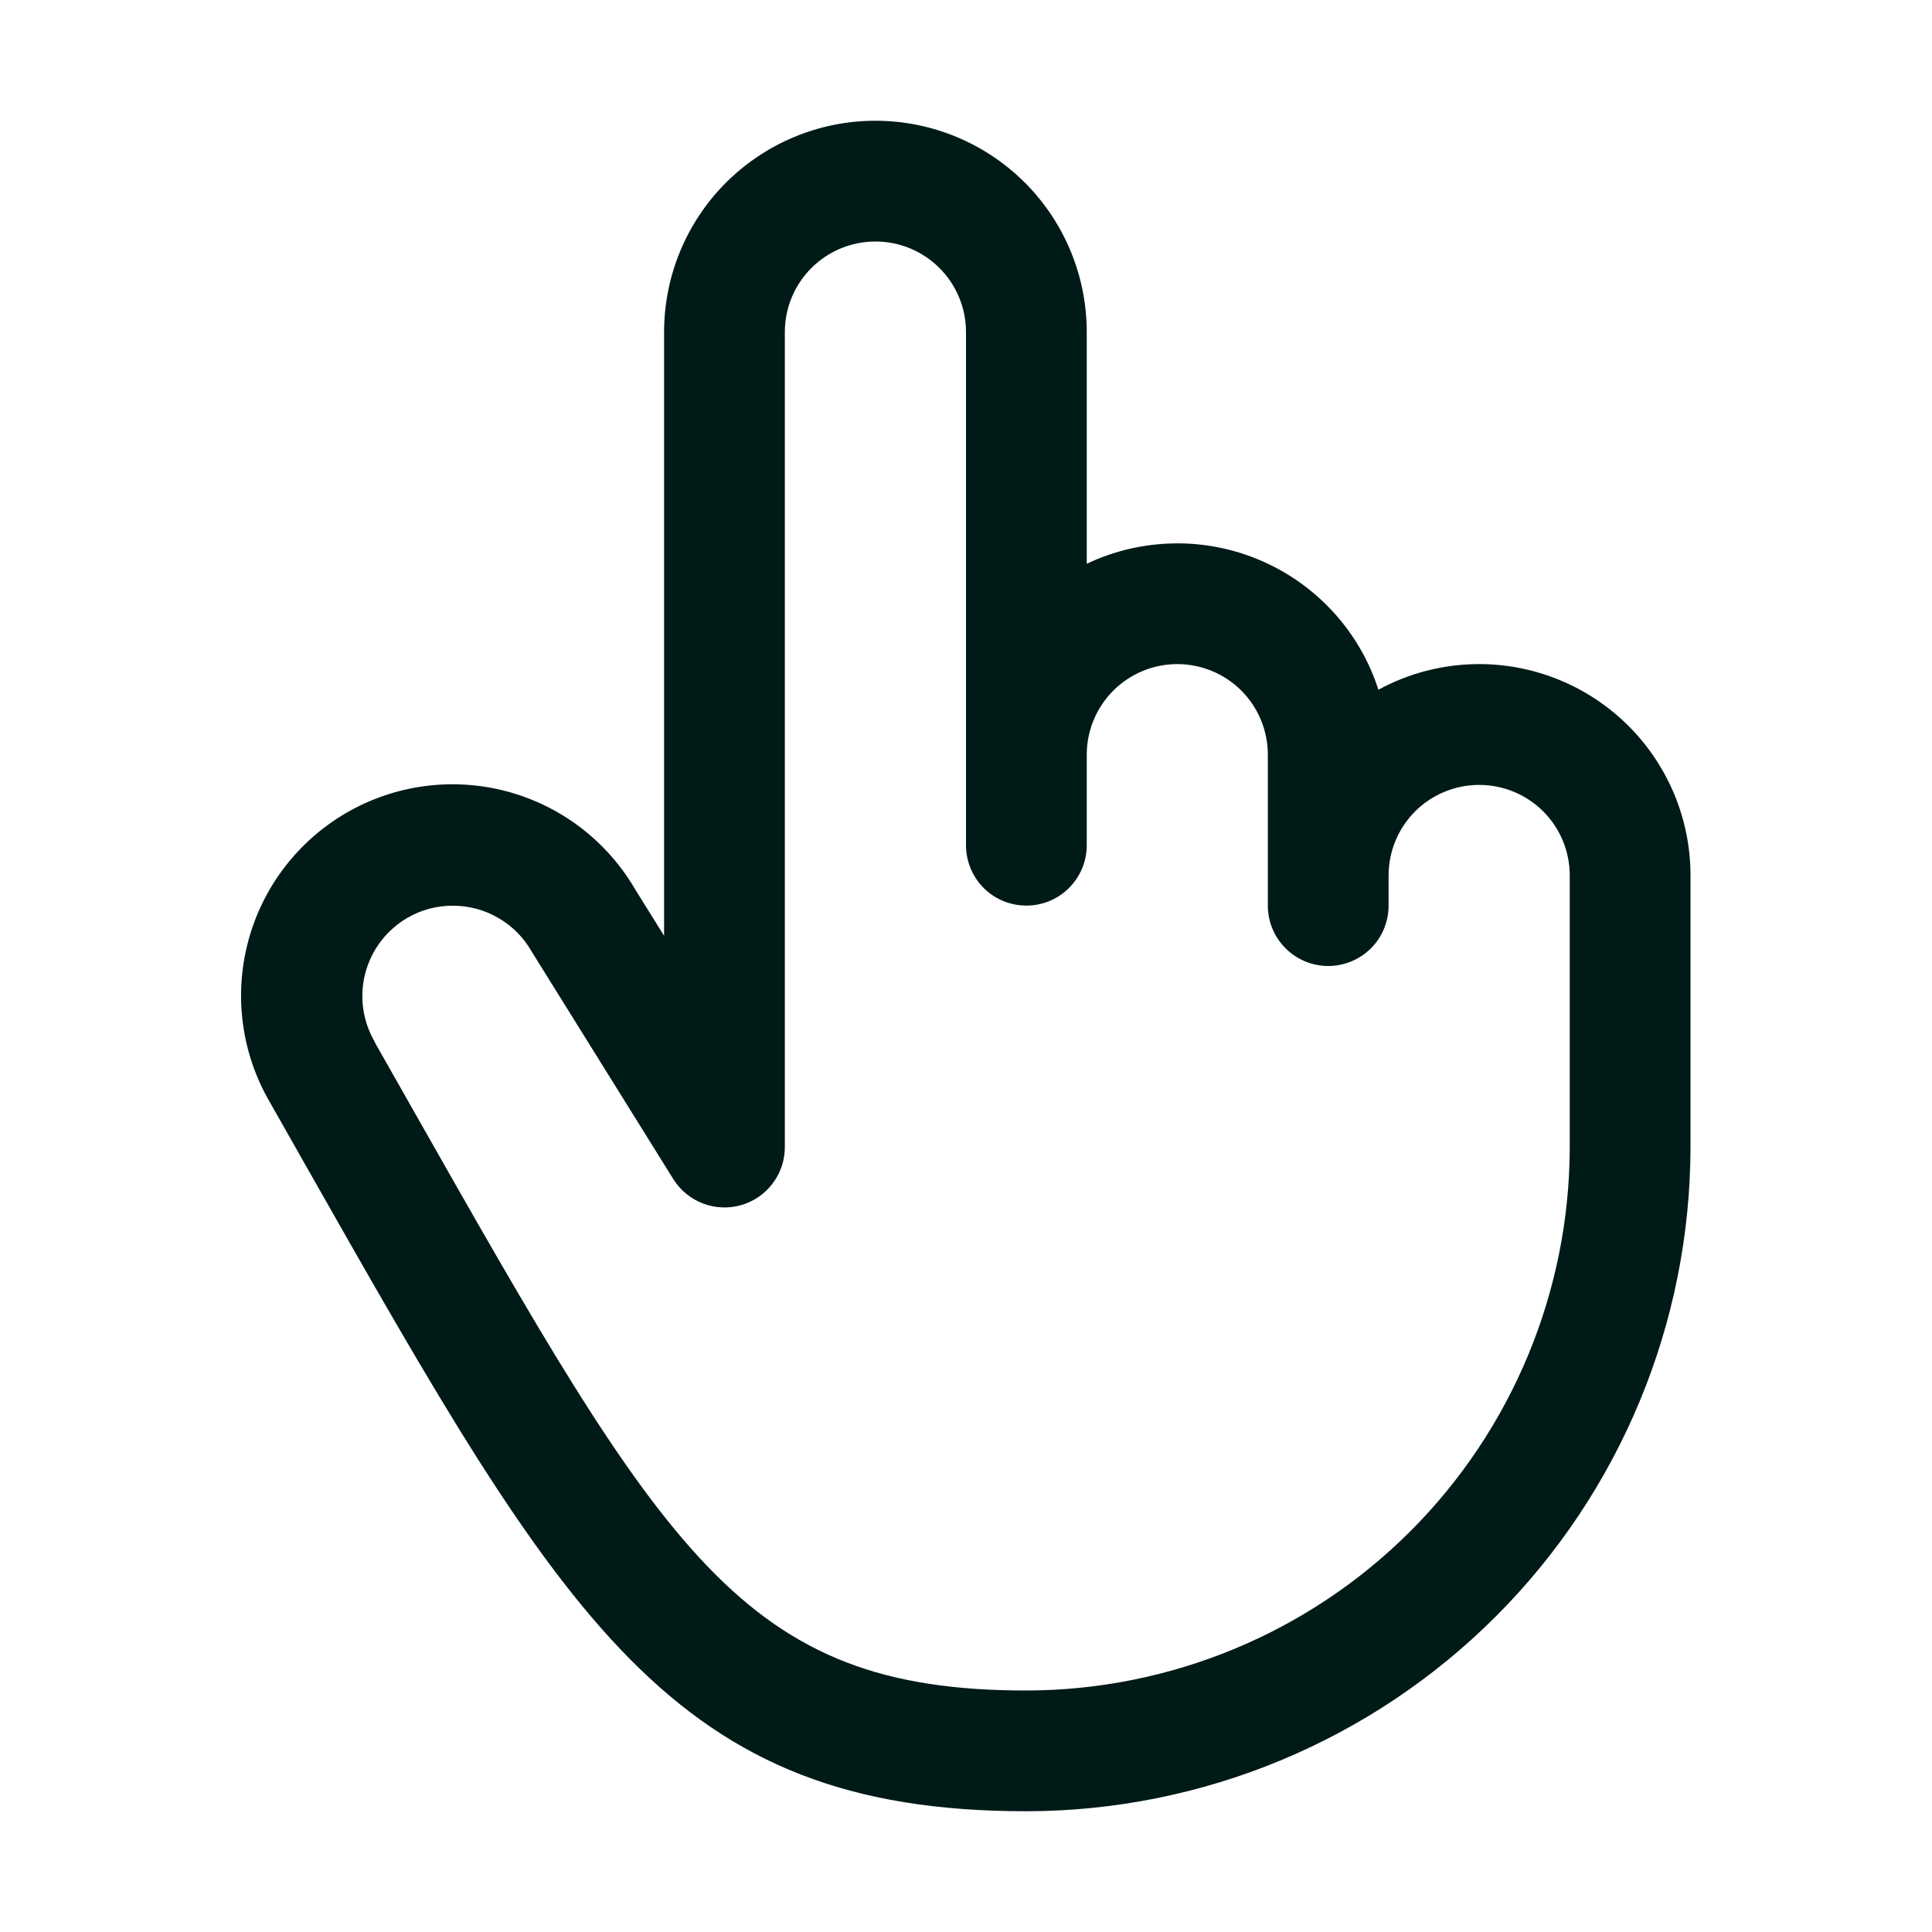 <?xml version="1.0" encoding="UTF-8"?> <svg xmlns="http://www.w3.org/2000/svg" width="30" height="30" viewBox="0 0 30 30" fill="none"><path d="M22.969 10.312C22.422 10.312 21.884 10.448 21.404 10.71C21.261 10.265 21.024 9.857 20.71 9.511C20.396 9.166 20.011 8.891 19.582 8.706C19.154 8.521 18.691 8.429 18.224 8.438C17.757 8.446 17.297 8.554 16.875 8.754V5.156C16.875 4.286 16.529 3.451 15.914 2.836C15.298 2.221 14.464 1.875 13.594 1.875C12.723 1.875 11.889 2.221 11.273 2.836C10.658 3.451 10.312 4.286 10.312 5.156V14.531L9.865 13.813C9.648 13.44 9.36 13.114 9.018 12.852C8.675 12.59 8.284 12.399 7.868 12.288C7.026 12.065 6.131 12.185 5.378 12.622C4.625 13.059 4.076 13.778 3.853 14.619C3.63 15.461 3.75 16.357 4.187 17.109L4.734 18.074C8.767 25.182 10.435 28.125 15.937 28.125C18.672 28.122 21.293 27.034 23.226 25.101C25.159 23.168 26.247 20.547 26.25 17.812V13.594C26.25 12.723 25.904 11.889 25.289 11.274C24.673 10.658 23.839 10.312 22.969 10.312ZM24.375 17.812C24.372 20.049 23.483 22.194 21.901 23.776C20.319 25.358 18.174 26.247 15.937 26.25C11.528 26.25 10.331 24.141 6.365 17.147L5.816 16.178V16.172C5.629 15.849 5.578 15.466 5.674 15.105C5.77 14.745 6.006 14.438 6.328 14.251C6.542 14.127 6.784 14.063 7.031 14.064C7.278 14.063 7.521 14.128 7.735 14.252C7.95 14.375 8.127 14.553 8.251 14.767C8.256 14.776 8.261 14.785 8.267 14.794L10.455 18.309C10.563 18.482 10.724 18.614 10.914 18.687C11.104 18.76 11.313 18.769 11.508 18.713C11.704 18.657 11.876 18.539 11.998 18.376C12.121 18.214 12.187 18.016 12.187 17.812V5.156C12.187 4.783 12.335 4.426 12.599 4.162C12.863 3.898 13.221 3.75 13.594 3.75C13.967 3.75 14.324 3.898 14.588 4.162C14.852 4.426 15 4.783 15 5.156V13.125C15 13.374 15.099 13.612 15.274 13.788C15.45 13.964 15.689 14.062 15.937 14.062C16.186 14.062 16.424 13.964 16.6 13.788C16.776 13.612 16.875 13.374 16.875 13.125V11.719C16.875 11.346 17.023 10.988 17.287 10.724C17.55 10.461 17.908 10.312 18.281 10.312C18.654 10.312 19.012 10.461 19.276 10.724C19.539 10.988 19.687 11.346 19.687 11.719V14.062C19.687 14.311 19.786 14.55 19.962 14.725C20.138 14.901 20.376 15 20.625 15C20.873 15 21.112 14.901 21.288 14.725C21.464 14.55 21.562 14.311 21.562 14.062V13.594C21.562 13.221 21.71 12.863 21.974 12.599C22.238 12.336 22.596 12.188 22.969 12.188C23.342 12.188 23.699 12.336 23.963 12.599C24.227 12.863 24.375 13.221 24.375 13.594V17.812Z" fill="#001A18"></path></svg> 